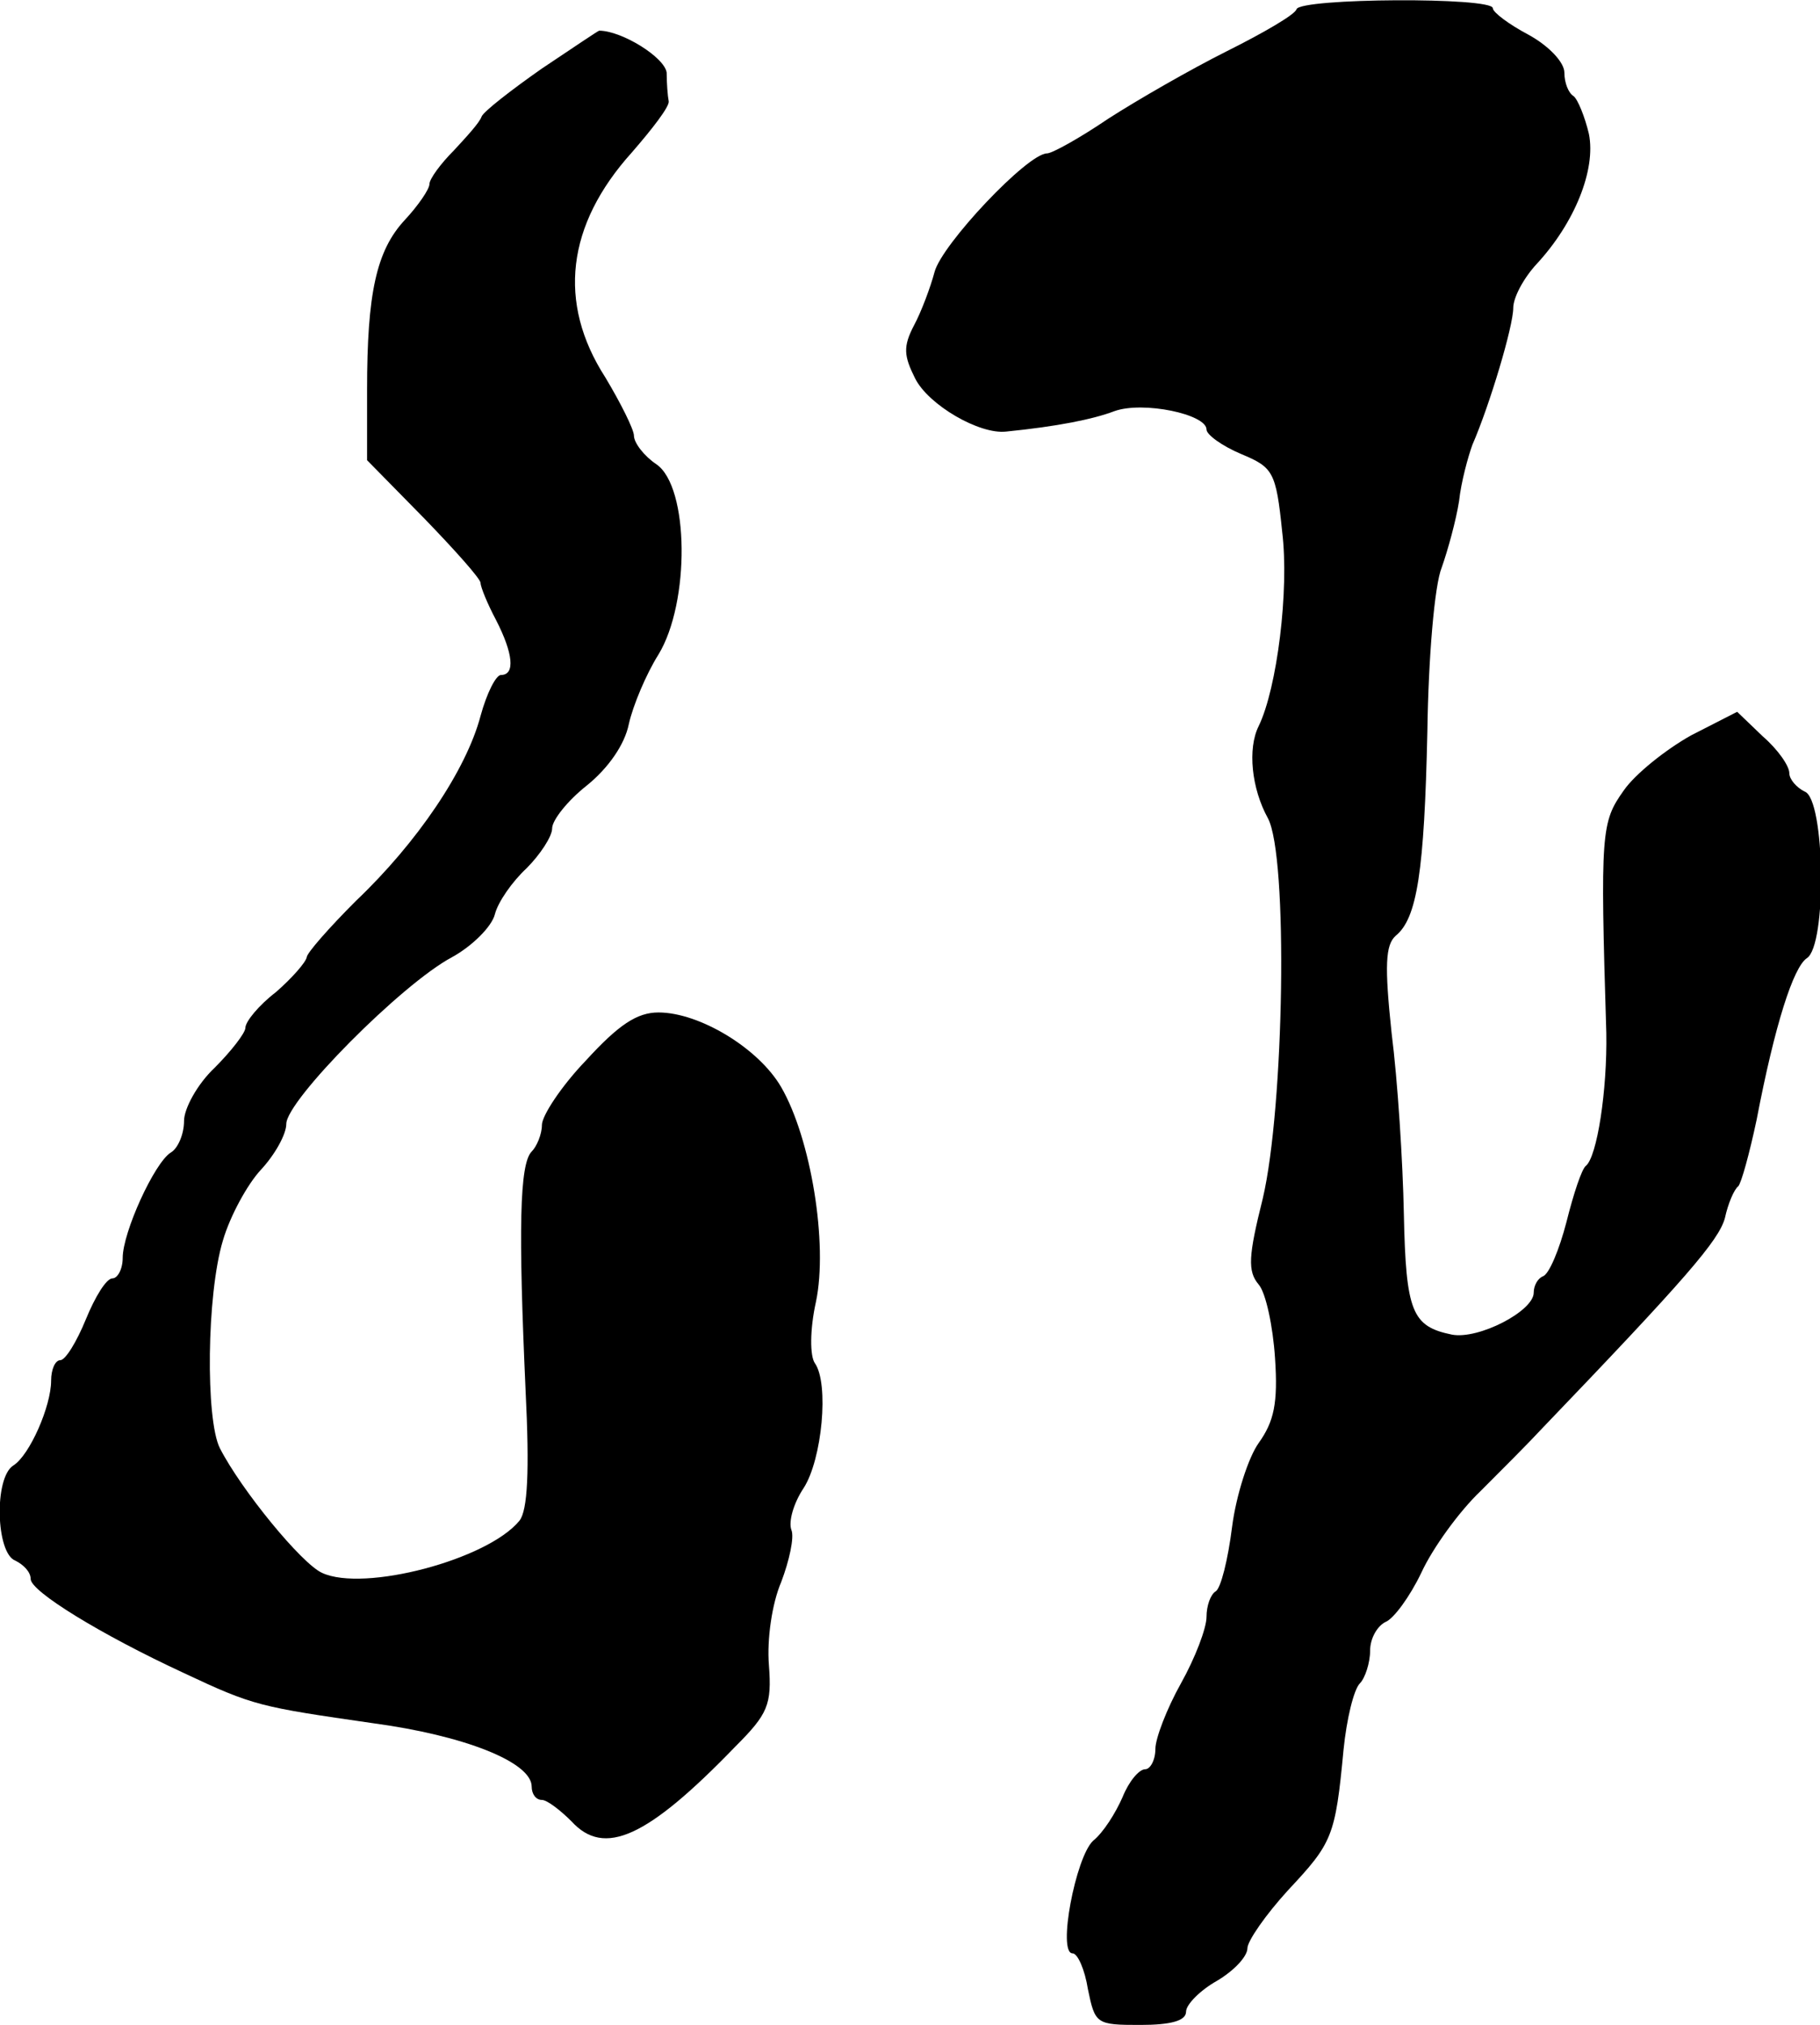 <?xml version="1.0" standalone="no"?>
<!DOCTYPE svg PUBLIC "-//W3C//DTD SVG 20010904//EN"
 "http://www.w3.org/TR/2001/REC-SVG-20010904/DTD/svg10.dtd">
<svg version="1.0" xmlns="http://www.w3.org/2000/svg"
 width="178pt" height="198pt" viewBox="0 0 178 198"
 preserveAspectRatio="xMidYMid meet">
<g transform="translate(0,198) scale(0.1,-0.1)"
fill="#000000" stroke="none">
<path d="M1268 1971 c-1 -5 -32 -23 -68 -41 -36 -18 -88 -48 -116 -66 -28 -19
-55 -34 -60 -34 -19 0 -103 -89 -110 -116 -4 -15 -13 -39 -20 -52 -11 -21 -10
-30 1 -52 13 -26 63 -55 89 -52 50 5 85 12 106 20 28 10 90 -3 90 -18 0 -5 15
-16 34 -24 31 -13 34 -17 40 -76 7 -57 -5 -153 -23 -190 -11 -22 -7 -61 9 -90
20 -37 16 -283 -5 -372 -14 -56 -15 -71 -4 -84 7 -8 14 -41 16 -72 3 -44 -1
-62 -16 -83 -10 -14 -22 -51 -26 -82 -4 -32 -11 -60 -16 -63 -5 -3 -9 -14 -9
-25 0 -11 -11 -40 -25 -65 -14 -25 -25 -54 -25 -64 0 -11 -5 -20 -10 -20 -6 0
-16 -12 -22 -27 -7 -16 -19 -35 -29 -43 -17 -16 -35 -110 -20 -110 5 0 12 -16
15 -35 7 -34 8 -35 51 -35 30 0 45 4 45 13 0 7 14 21 30 30 17 10 30 24 30 32
0 7 18 33 40 57 43 46 46 52 54 137 3 30 10 59 16 65 5 5 10 20 10 32 0 12 7
24 15 28 8 3 24 25 35 48 11 24 37 60 58 80 20 20 47 47 59 60 142 148 174
185 180 207 3 14 9 28 13 31 3 3 11 32 18 65 18 94 36 149 49 158 20 12 18
156 -2 163 -8 4 -15 12 -15 18 0 7 -11 23 -26 36 l-25 24 -45 -23 c-25 -14
-55 -38 -66 -54 -22 -31 -23 -40 -17 -237 1 -56 -9 -121 -20 -130 -4 -3 -12
-27 -19 -55 -7 -27 -17 -51 -23 -53 -5 -2 -9 -9 -9 -16 0 -18 -54 -46 -80 -41
-39 8 -45 22 -47 118 -1 51 -6 130 -12 177 -7 66 -6 86 4 95 21 17 28 63 31
200 1 72 7 143 14 160 6 17 14 46 17 65 2 19 9 44 13 55 17 39 40 116 40 134
0 10 10 29 23 43 37 40 58 92 51 127 -4 17 -11 34 -15 37 -5 3 -9 13 -9 23 0
10 -15 26 -35 37 -19 10 -35 22 -35 26 0 11 -188 10 -192 -1z"/>
<path d="M530 1913 c-30 -21 -57 -42 -59 -47 -2 -6 -15 -20 -27 -33 -13 -13
-24 -28 -24 -33 0 -5 -11 -21 -24 -35 -28 -30 -37 -72 -37 -166 l0 -69 56 -57
c30 -31 55 -59 55 -63 0 -4 7 -21 15 -36 17 -33 19 -54 5 -54 -5 0 -14 -18
-20 -40 -14 -53 -62 -124 -122 -181 -26 -26 -48 -51 -48 -55 -1 -5 -14 -20
-30 -34 -17 -13 -30 -29 -30 -35 0 -5 -14 -23 -30 -39 -17 -16 -30 -40 -30
-52 0 -13 -6 -27 -13 -31 -16 -10 -47 -78 -47 -103 0 -11 -5 -20 -10 -20 -6 0
-17 -18 -26 -40 -9 -22 -20 -40 -25 -40 -5 0 -9 -9 -9 -20 0 -25 -21 -73 -37
-83 -19 -12 -17 -86 2 -93 8 -4 15 -11 15 -18 0 -12 68 -54 150 -92 68 -32 74
-33 185 -49 89 -12 155 -38 155 -62 0 -7 4 -13 10 -13 5 0 18 -10 29 -21 32
-35 74 -16 160 73 32 32 36 41 33 80 -2 25 3 60 12 81 8 21 13 44 10 51 -3 8
2 26 12 41 18 28 25 102 11 122 -5 7 -5 33 1 60 12 57 -5 160 -34 210 -22 38
-80 73 -120 73 -21 0 -39 -12 -71 -47 -24 -25 -43 -54 -43 -63 0 -9 -5 -21
-10 -26 -12 -12 -13 -77 -6 -233 4 -80 2 -118 -6 -128 -31 -38 -152 -70 -193
-51 -20 9 -79 81 -100 122 -14 28 -13 150 3 203 7 24 24 55 37 69 14 15 25 35
25 45 0 23 113 137 162 163 20 11 39 30 42 42 3 12 17 32 31 45 13 13 25 31
25 39 0 8 15 27 34 42 21 17 37 40 41 60 4 18 17 49 29 68 31 51 30 164 -2
186 -12 8 -22 21 -22 28 0 6 -13 32 -28 57 -47 73 -38 149 26 220 20 23 37 45
36 50 -1 5 -2 18 -2 28 -2 15 -44 41 -66 41 -1 0 -26 -17 -56 -37z"/>
</g>
</svg>
